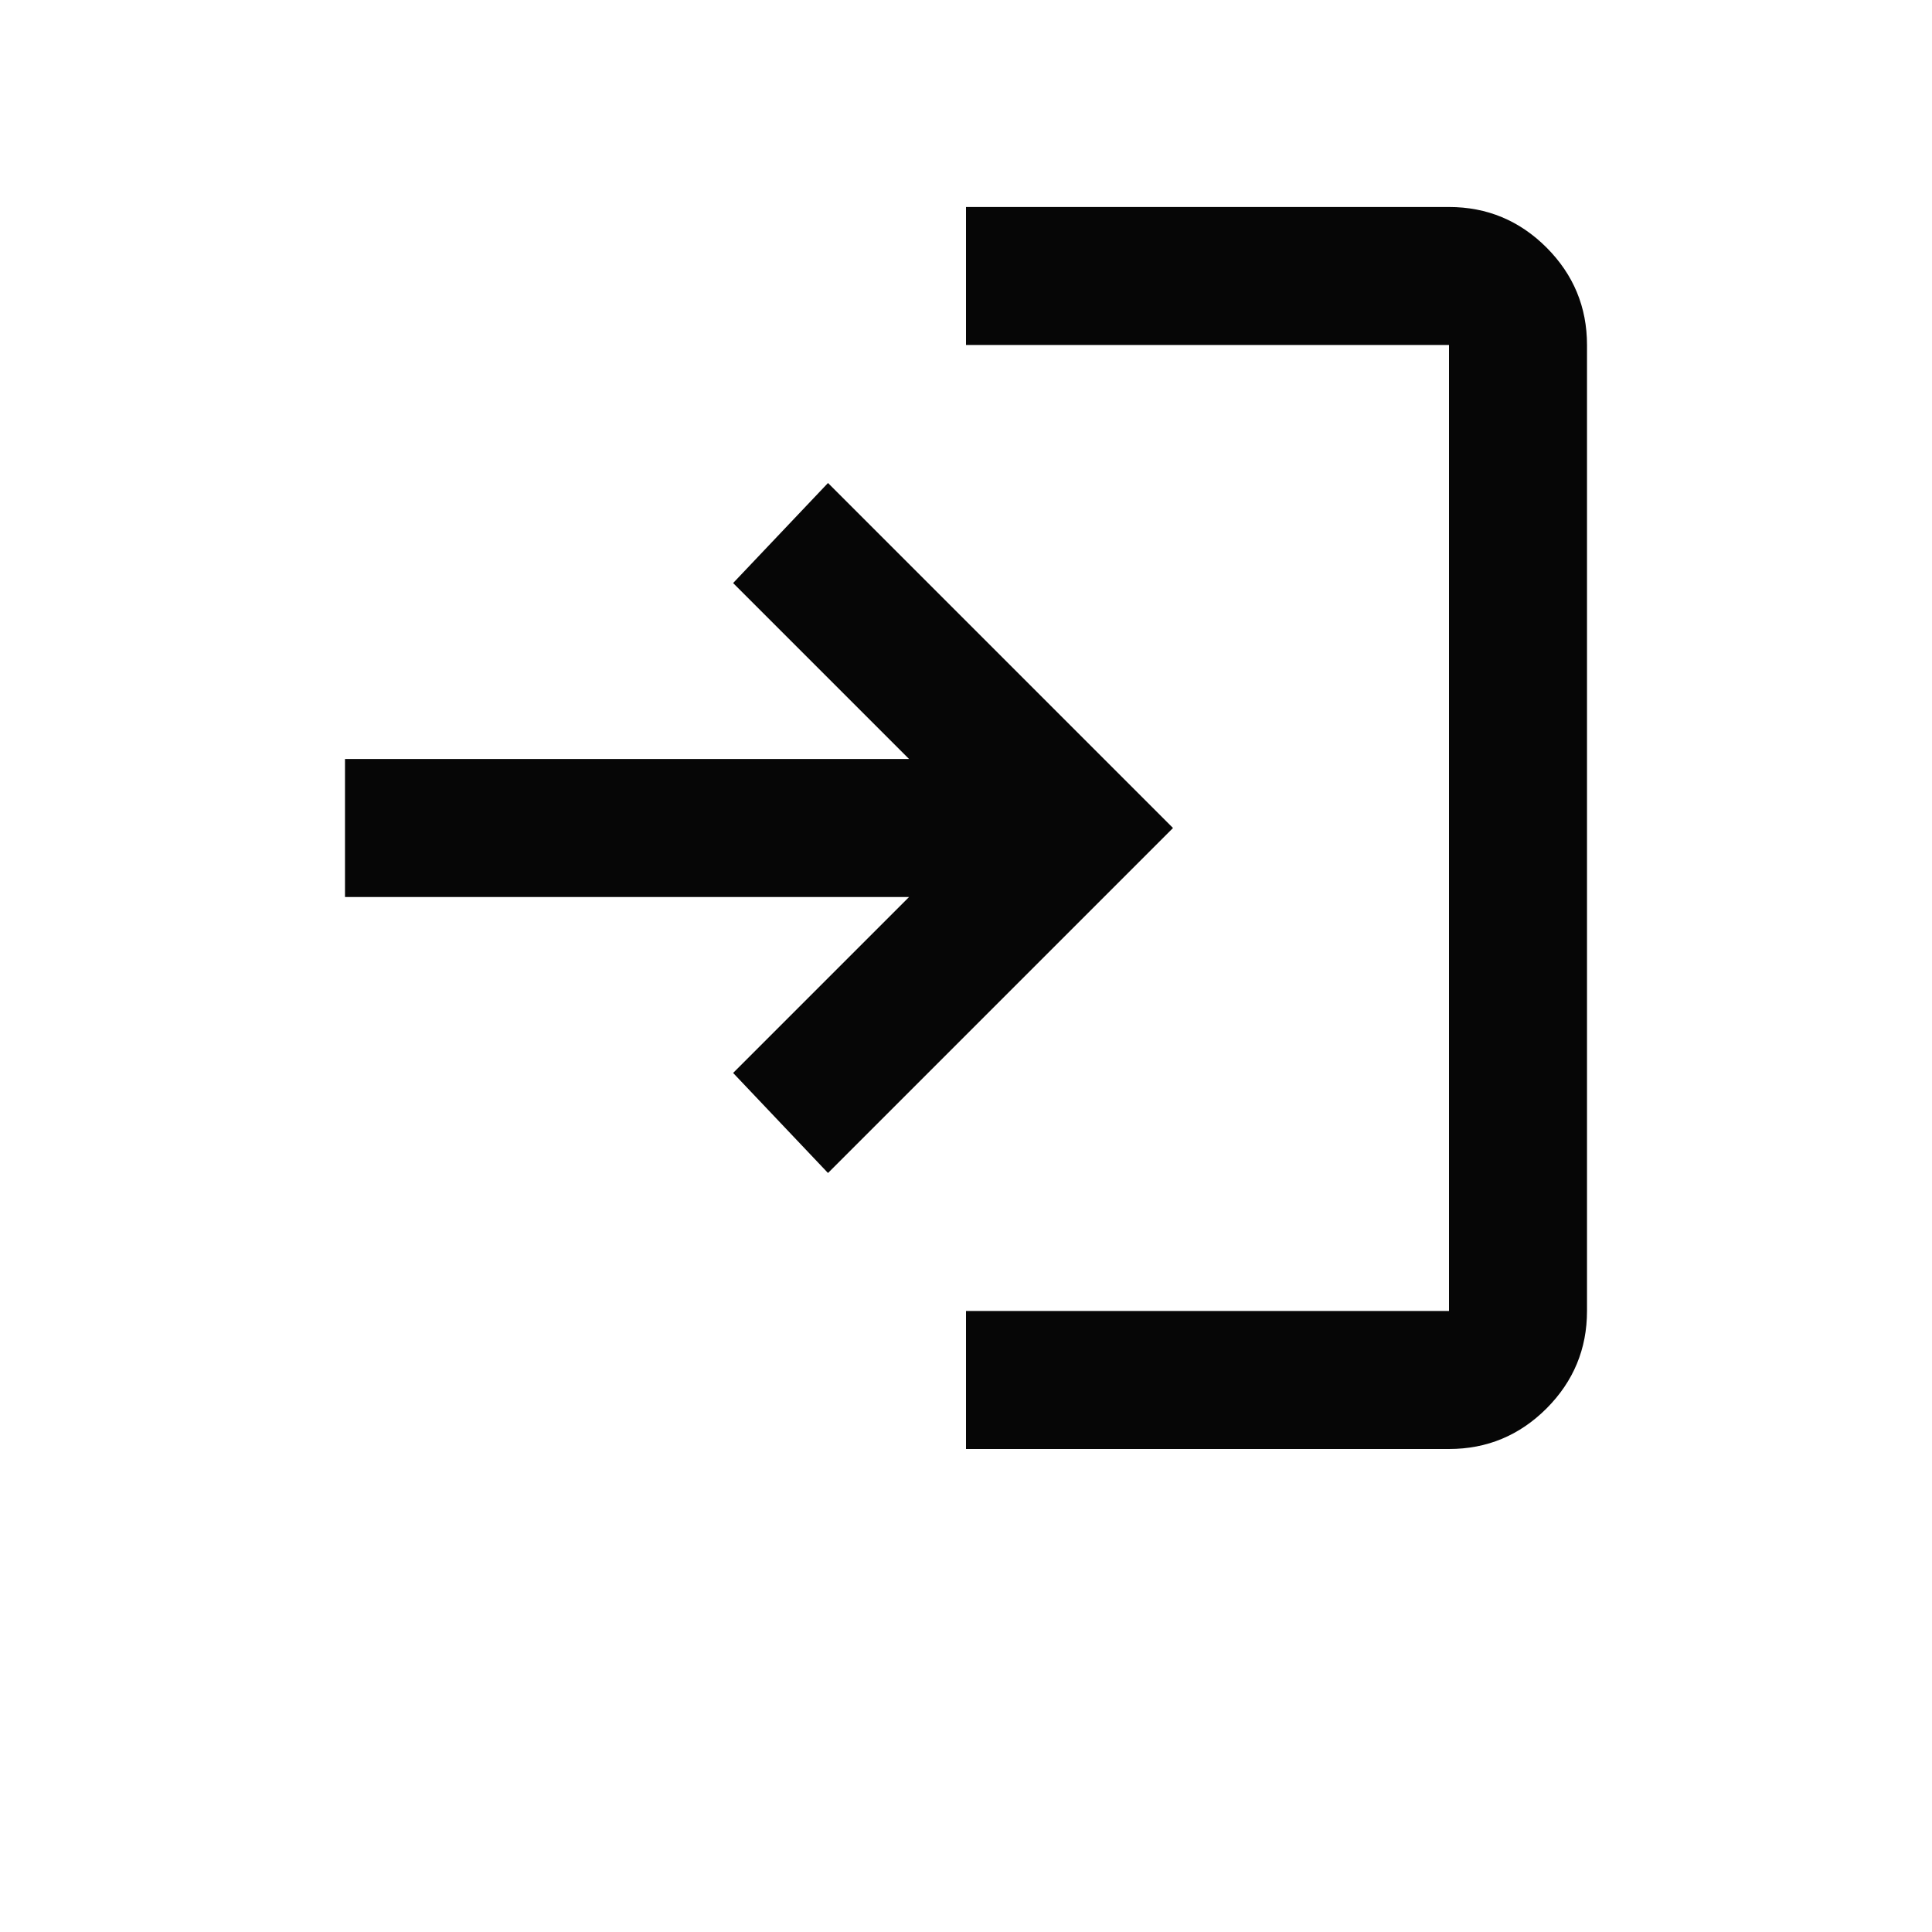 <svg width="28" height="28" viewBox="0 0 28 28" fill="none" xmlns="http://www.w3.org/2000/svg">
<path d="M14 21V19H21V5H14V3H21C21.55 3 22.021 3.196 22.413 3.587C22.804 3.979 23 4.45 23 5V19C23 19.55 22.804 20.021 22.413 20.413C22.021 20.804 21.55 21 21 21H14ZM12 17L10.625 15.55L13.175 13H5V11H13.175L10.625 8.45L12 7L17 12L12 17Z" fill="#060606"/>
</svg>
